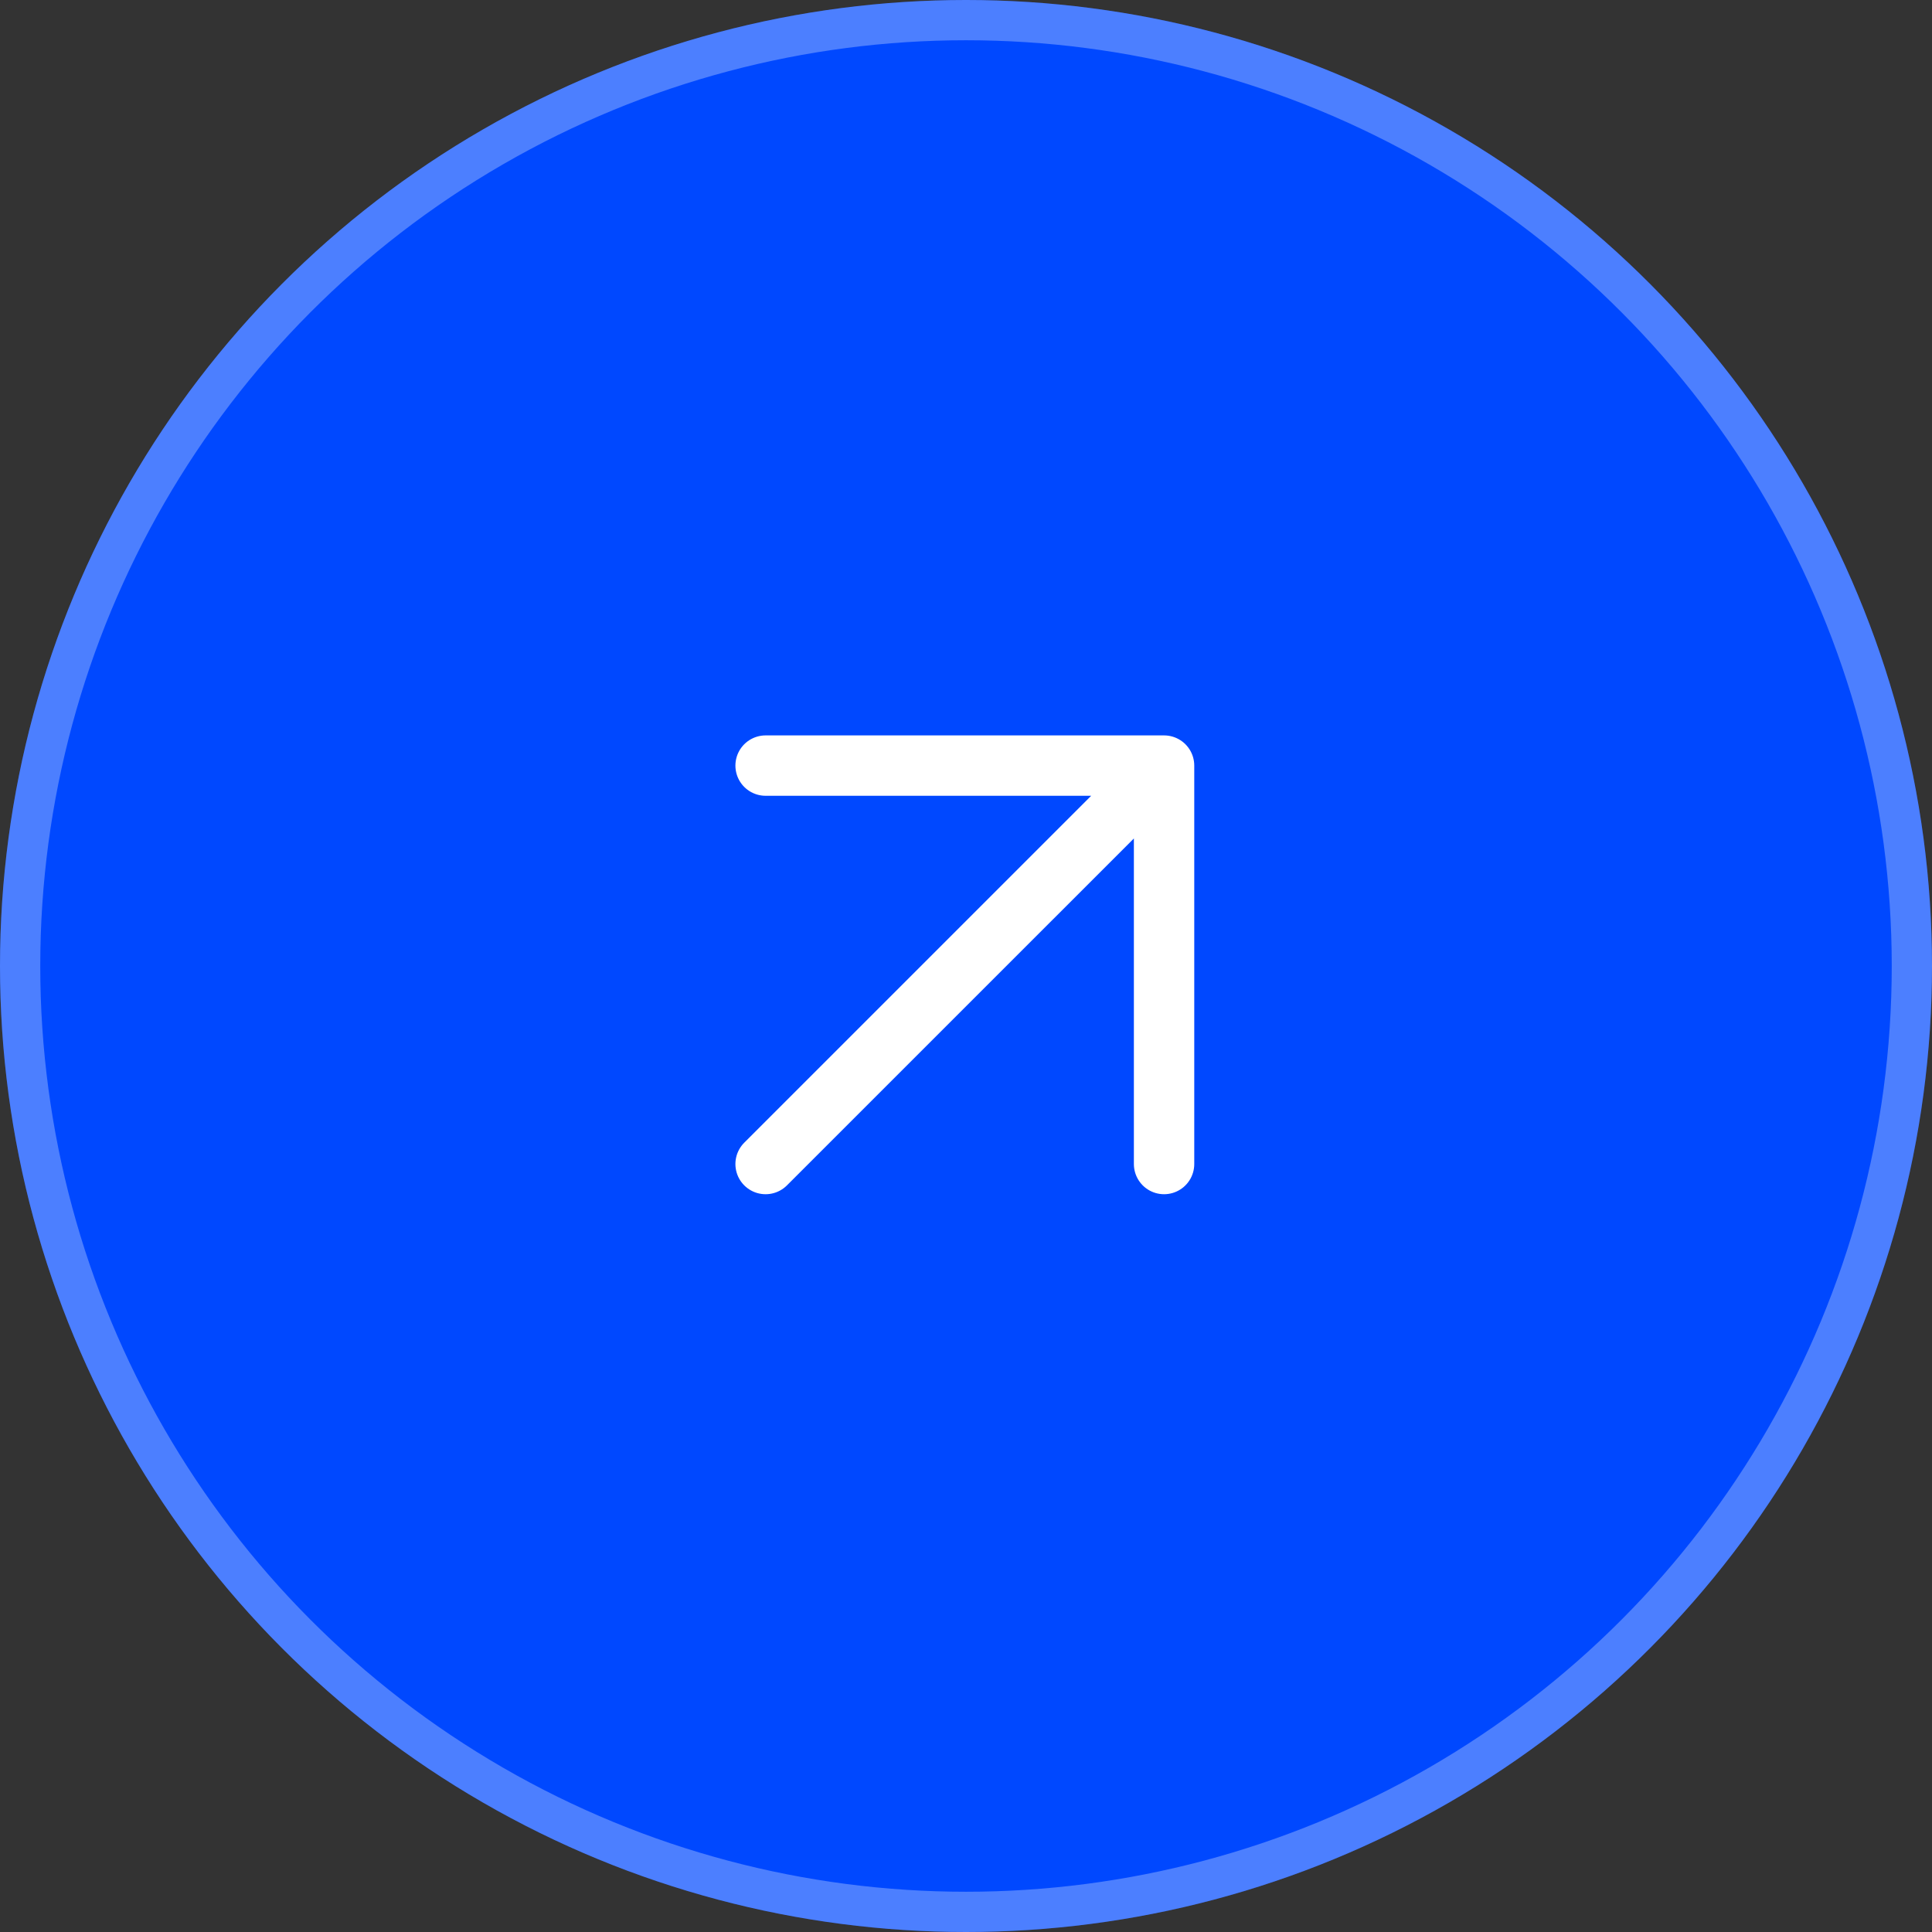 <?xml version="1.0" encoding="UTF-8"?> <svg xmlns="http://www.w3.org/2000/svg" width="48" height="48" viewBox="0 0 48 48" fill="none"><rect x="0" y="0" width="48" height="48" fill="#333333" stroke="none"/><g data-figma-bg-blur-radius="10"><circle cx="24" cy="24" r="24" fill="#0048FF"></circle><circle cx="24" cy="24" r="23.5" stroke="white" stroke-opacity="0.3"></circle></g><path d="M28.921 28.92V19.021M28.921 19.021H19.021M28.921 19.021L19.021 28.92" stroke="white" stroke-width="1.5" stroke-linecap="round" stroke-linejoin="round"></path><defs><clipPath id="bgblur_0_128_10_clip_path"><circle transform="translate(10 10)" cx="24" cy="24" r="24"></circle></clipPath></defs></svg> 
